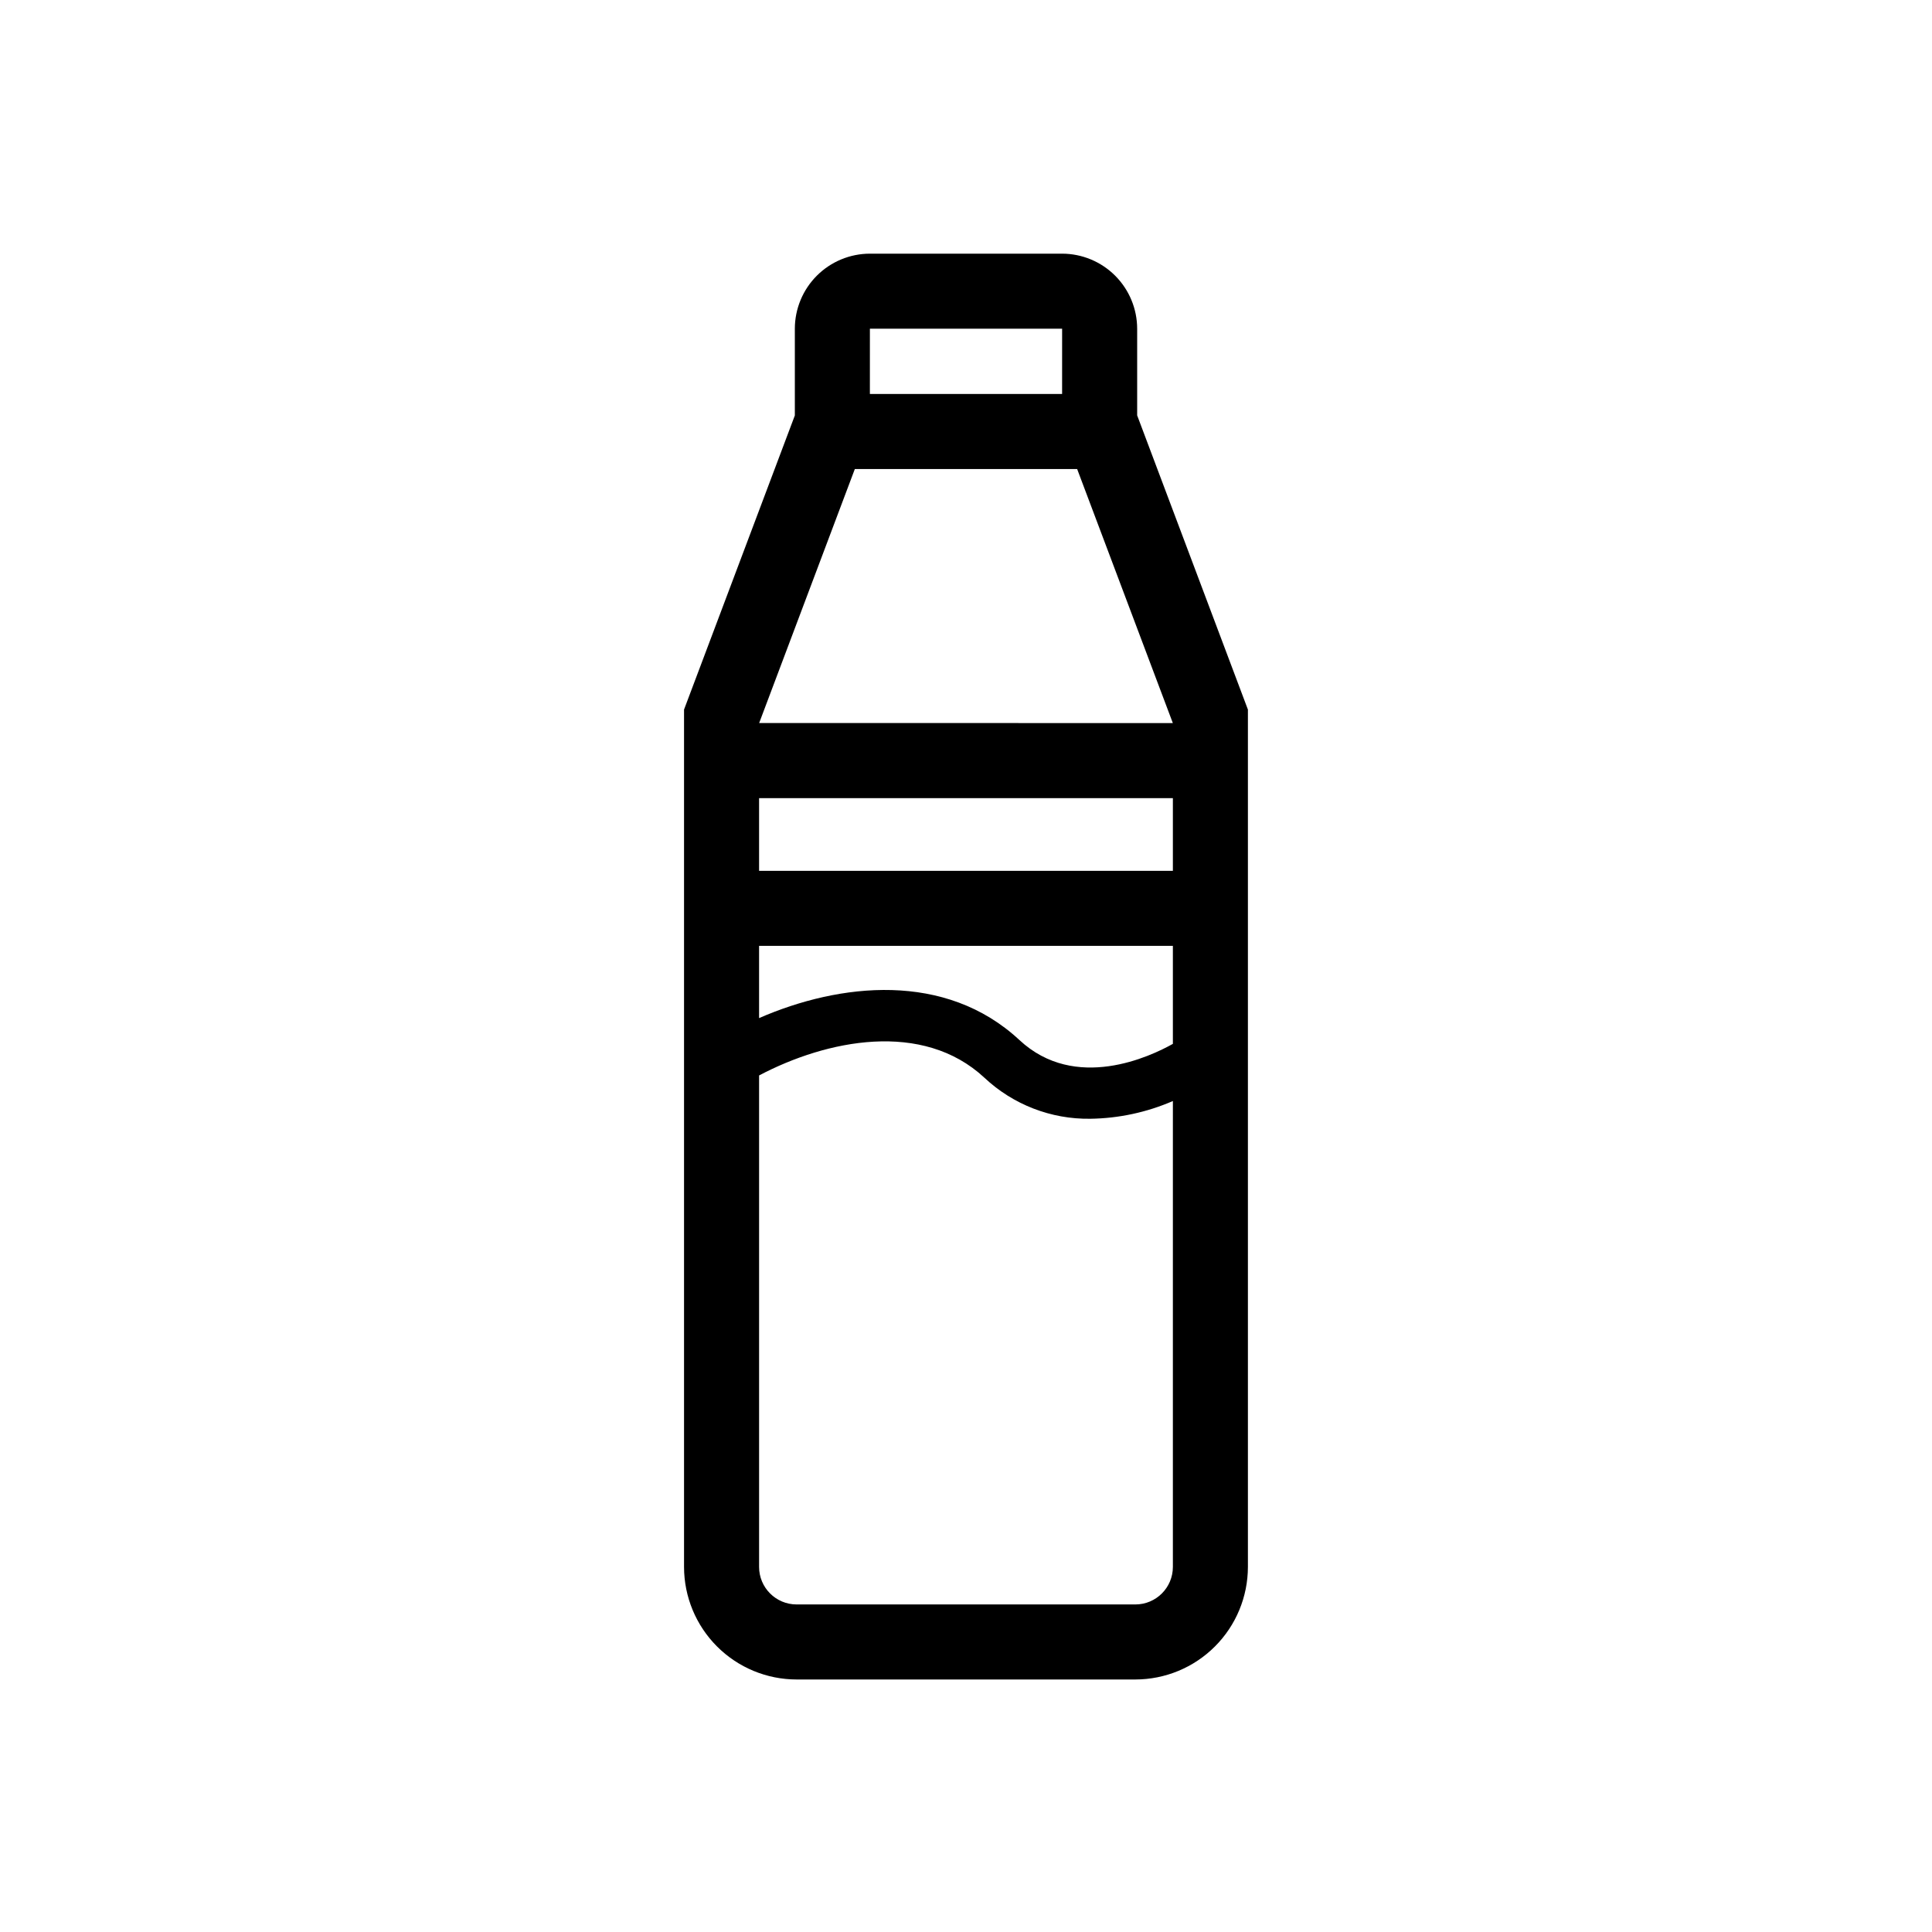 <?xml version="1.0" encoding="UTF-8"?>
<!-- The Best Svg Icon site in the world: iconSvg.co, Visit us! https://iconsvg.co -->
<svg fill="#000000" width="800px" height="800px" version="1.1" viewBox="144 144 512 512" xmlns="http://www.w3.org/2000/svg">
 <path d="m445.36 254.08v-22.969c-0.008-5.269-2.106-10.324-5.836-14.055-3.727-3.727-8.781-5.824-14.055-5.832h-50.941c-5.269 0.008-10.324 2.106-14.055 5.832-3.727 3.731-5.824 8.785-5.832 14.055v22.988l-29.363 77.945v227.21c0.008 7.906 3.152 15.492 8.746 21.082 5.594 5.594 13.176 8.738 21.082 8.746h89.777c7.906-0.008 15.492-3.152 21.082-8.746 5.594-5.59 8.738-13.172 8.746-21.082v-227.21zm-70.828-22.969h50.941l-0.004 17.297h-50.941zm-3.992 37.184h58.914l25.359 67.324-109.63-0.004zm84.285 290.96c-0.004 5.488-4.453 9.938-9.941 9.941h-89.777c-5.488-0.004-9.938-4.453-9.941-9.941v-130.25c17.91-9.449 43.324-14.641 59.711 0.602 7.594 7.129 17.664 11.031 28.078 10.875 7.531-0.105 14.965-1.703 21.871-4.699zm0-138.62c-5.914 3.32-25.82 12.805-40.66-1.008-19.582-18.227-47.562-15.168-69-5.82v-19.141h109.66zm0-45.855h-109.66v-19.266h109.66z"/>
</svg>